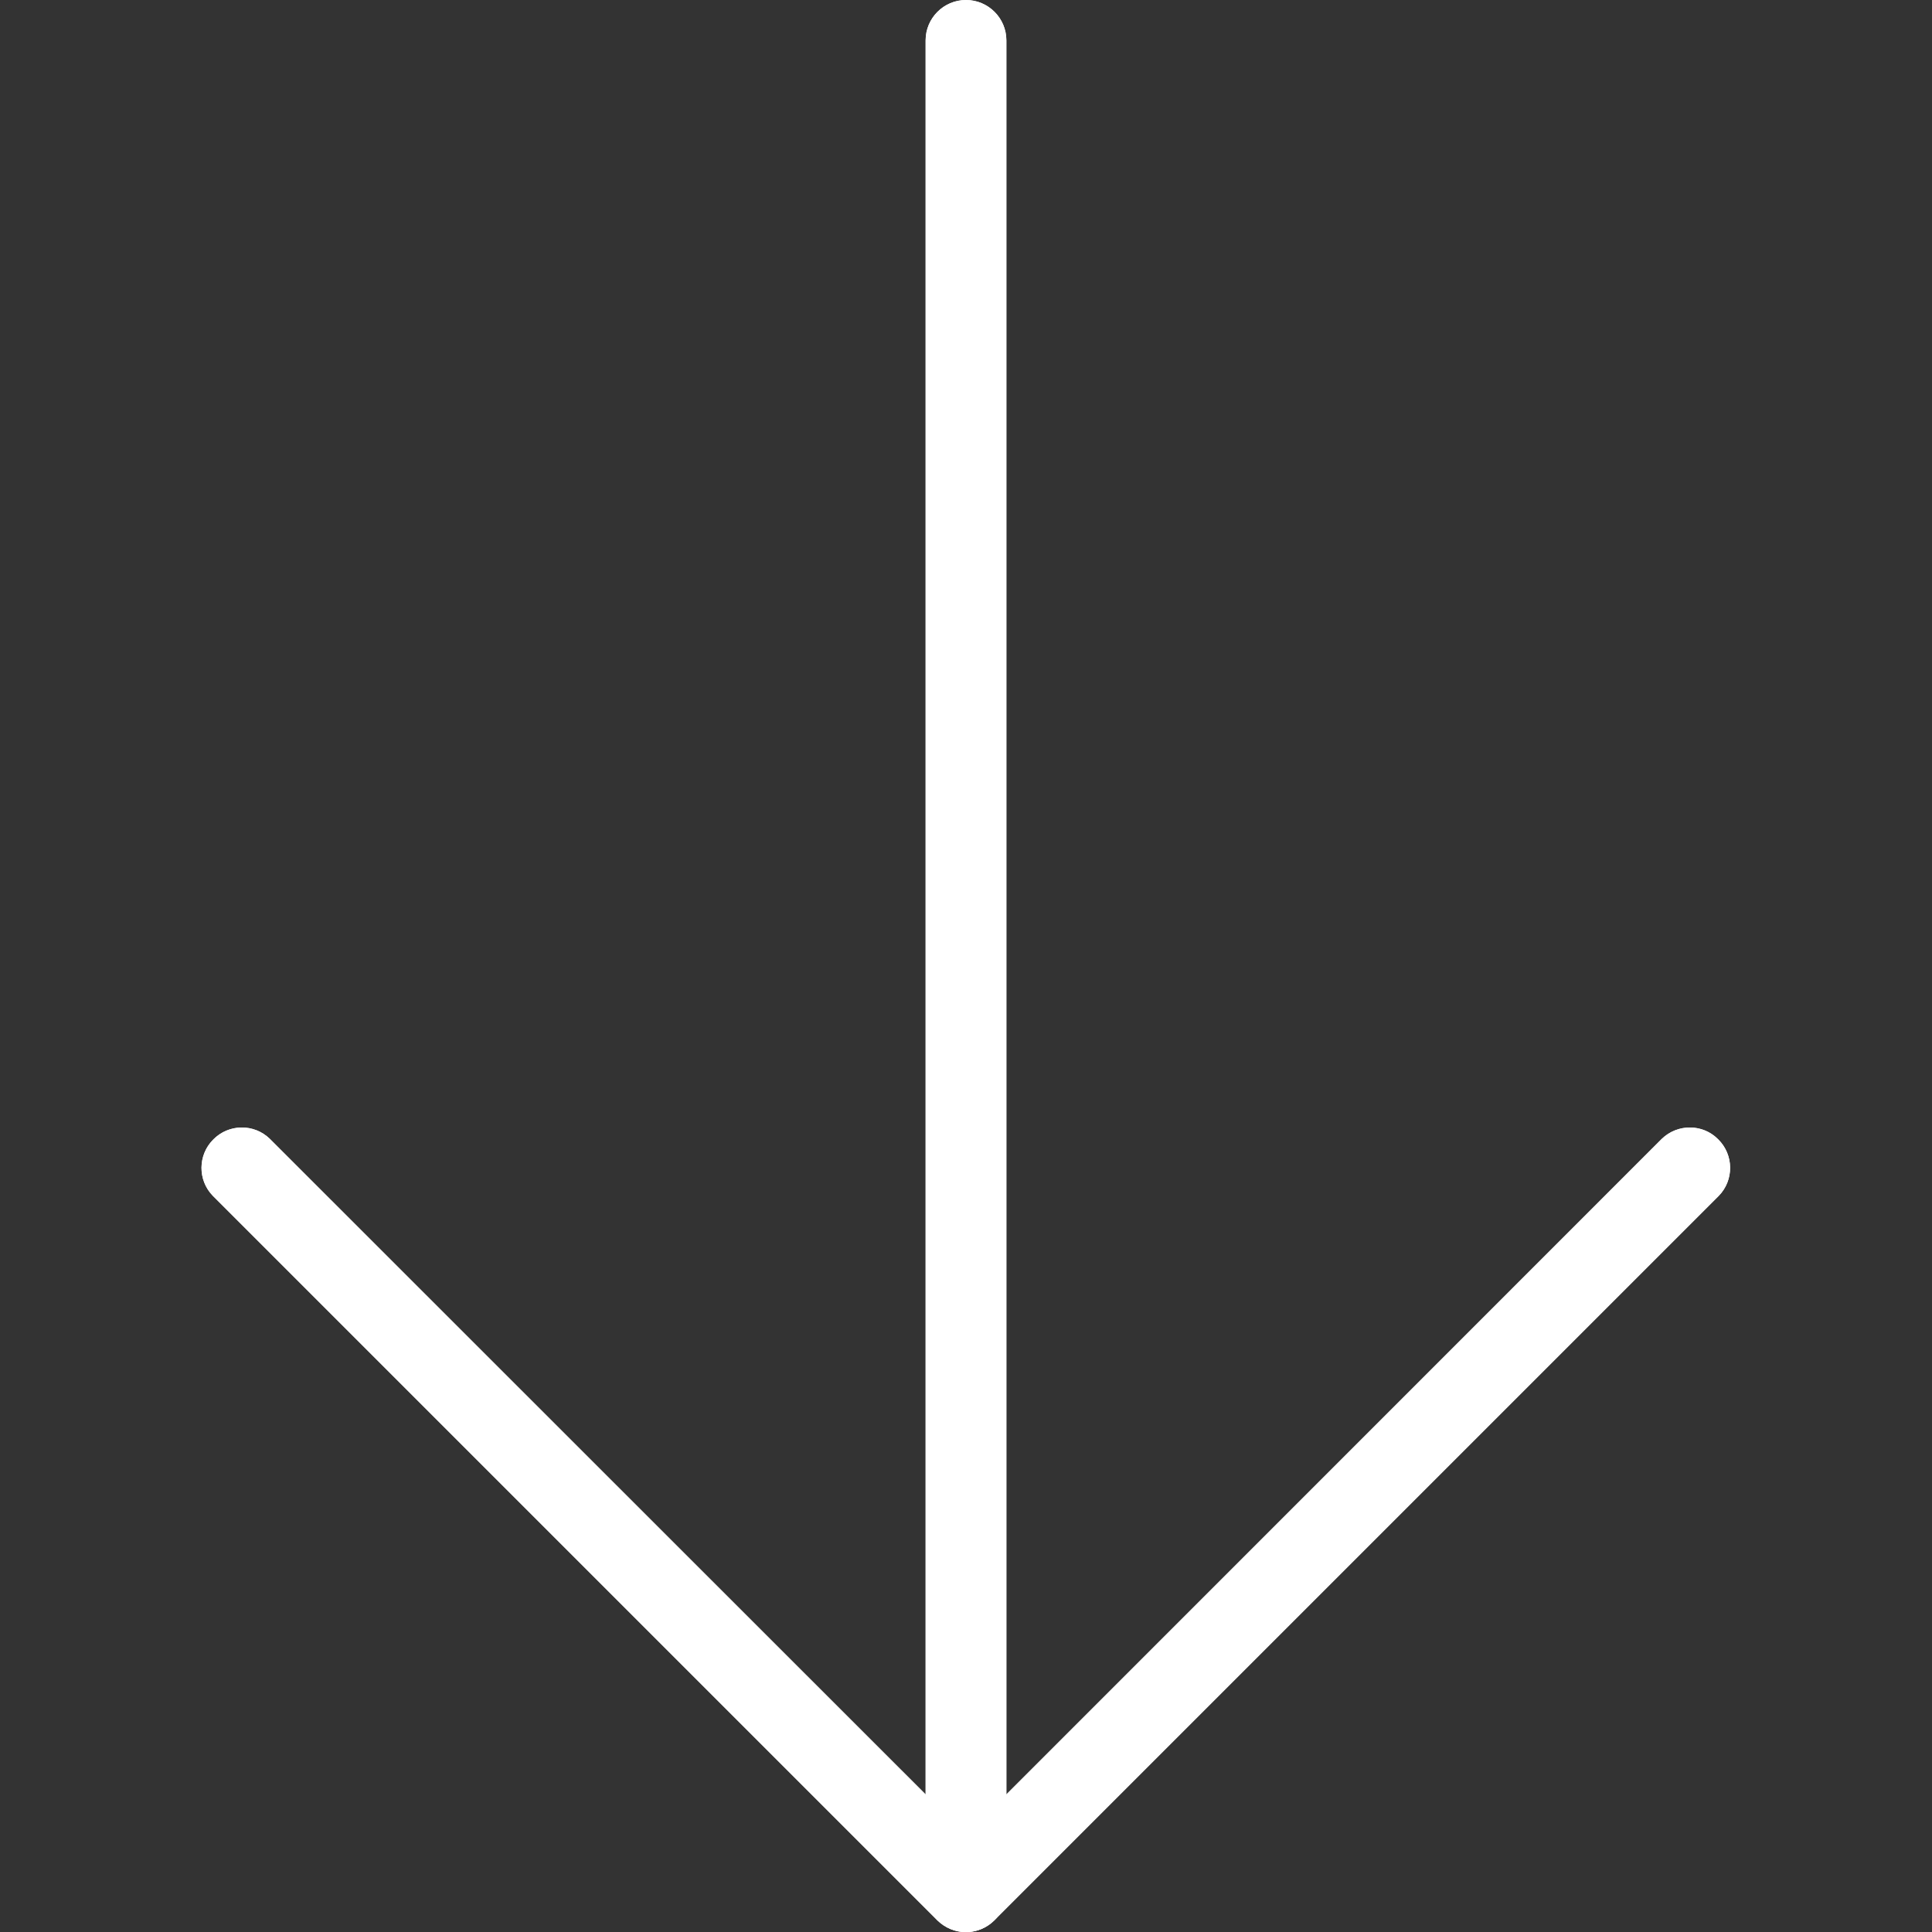 <?xml version="1.0" encoding="UTF-8"?> <!-- Generator: Adobe Illustrator 23.0.2, SVG Export Plug-In . SVG Version: 6.00 Build 0) --> <svg xmlns="http://www.w3.org/2000/svg" xmlns:xlink="http://www.w3.org/1999/xlink" id="Capa_1" x="0px" y="0px" viewBox="0 0 512 512" style="enable-background:new 0 0 512 512;" xml:space="preserve"><rect x="0" y="0" width="512" height="512" fill="#333333" stroke="none"/> <style type="text/css"> .st0{fill:#FFFFFF;} </style> <path class="st0" d="M440.4,301.8L266.7,475.6V10.7C266.7,4.8,261.9,0,256,0s-10.7,4.8-10.7,10.7v464.9L71.5,301.8 c-4.2-4.1-11-4-15.1,0.3c-4,4.1-4,10.7,0,14.8l192,192c4.2,4.2,10.9,4.2,15.1,0c0,0,0,0,0,0l192-192c4.1-4.2,4-11-0.3-15.1 C451.2,297.8,444.6,297.8,440.4,301.8L440.4,301.8z"></path> <path class="st0" d="M256,512c-2.8,0-5.5-1.1-7.6-3.1l-192-192c-4.1-4.2-4-11,0.3-15.1c4.1-4,10.7-4,14.8,0L256,486.2l184.4-184.4 c4.2-4.1,11-4,15.1,0.3c4,4.1,4,10.7,0,14.8l-192,192C261.5,510.9,258.8,512,256,512z"></path> <path class="st0" d="M256,512c-5.9,0-10.7-4.8-10.7-10.7V10.7C245.3,4.8,250.1,0,256,0c5.9,0,10.7,4.8,10.7,10.7v490.7 C266.7,507.2,261.9,512,256,512z"></path> </svg> 